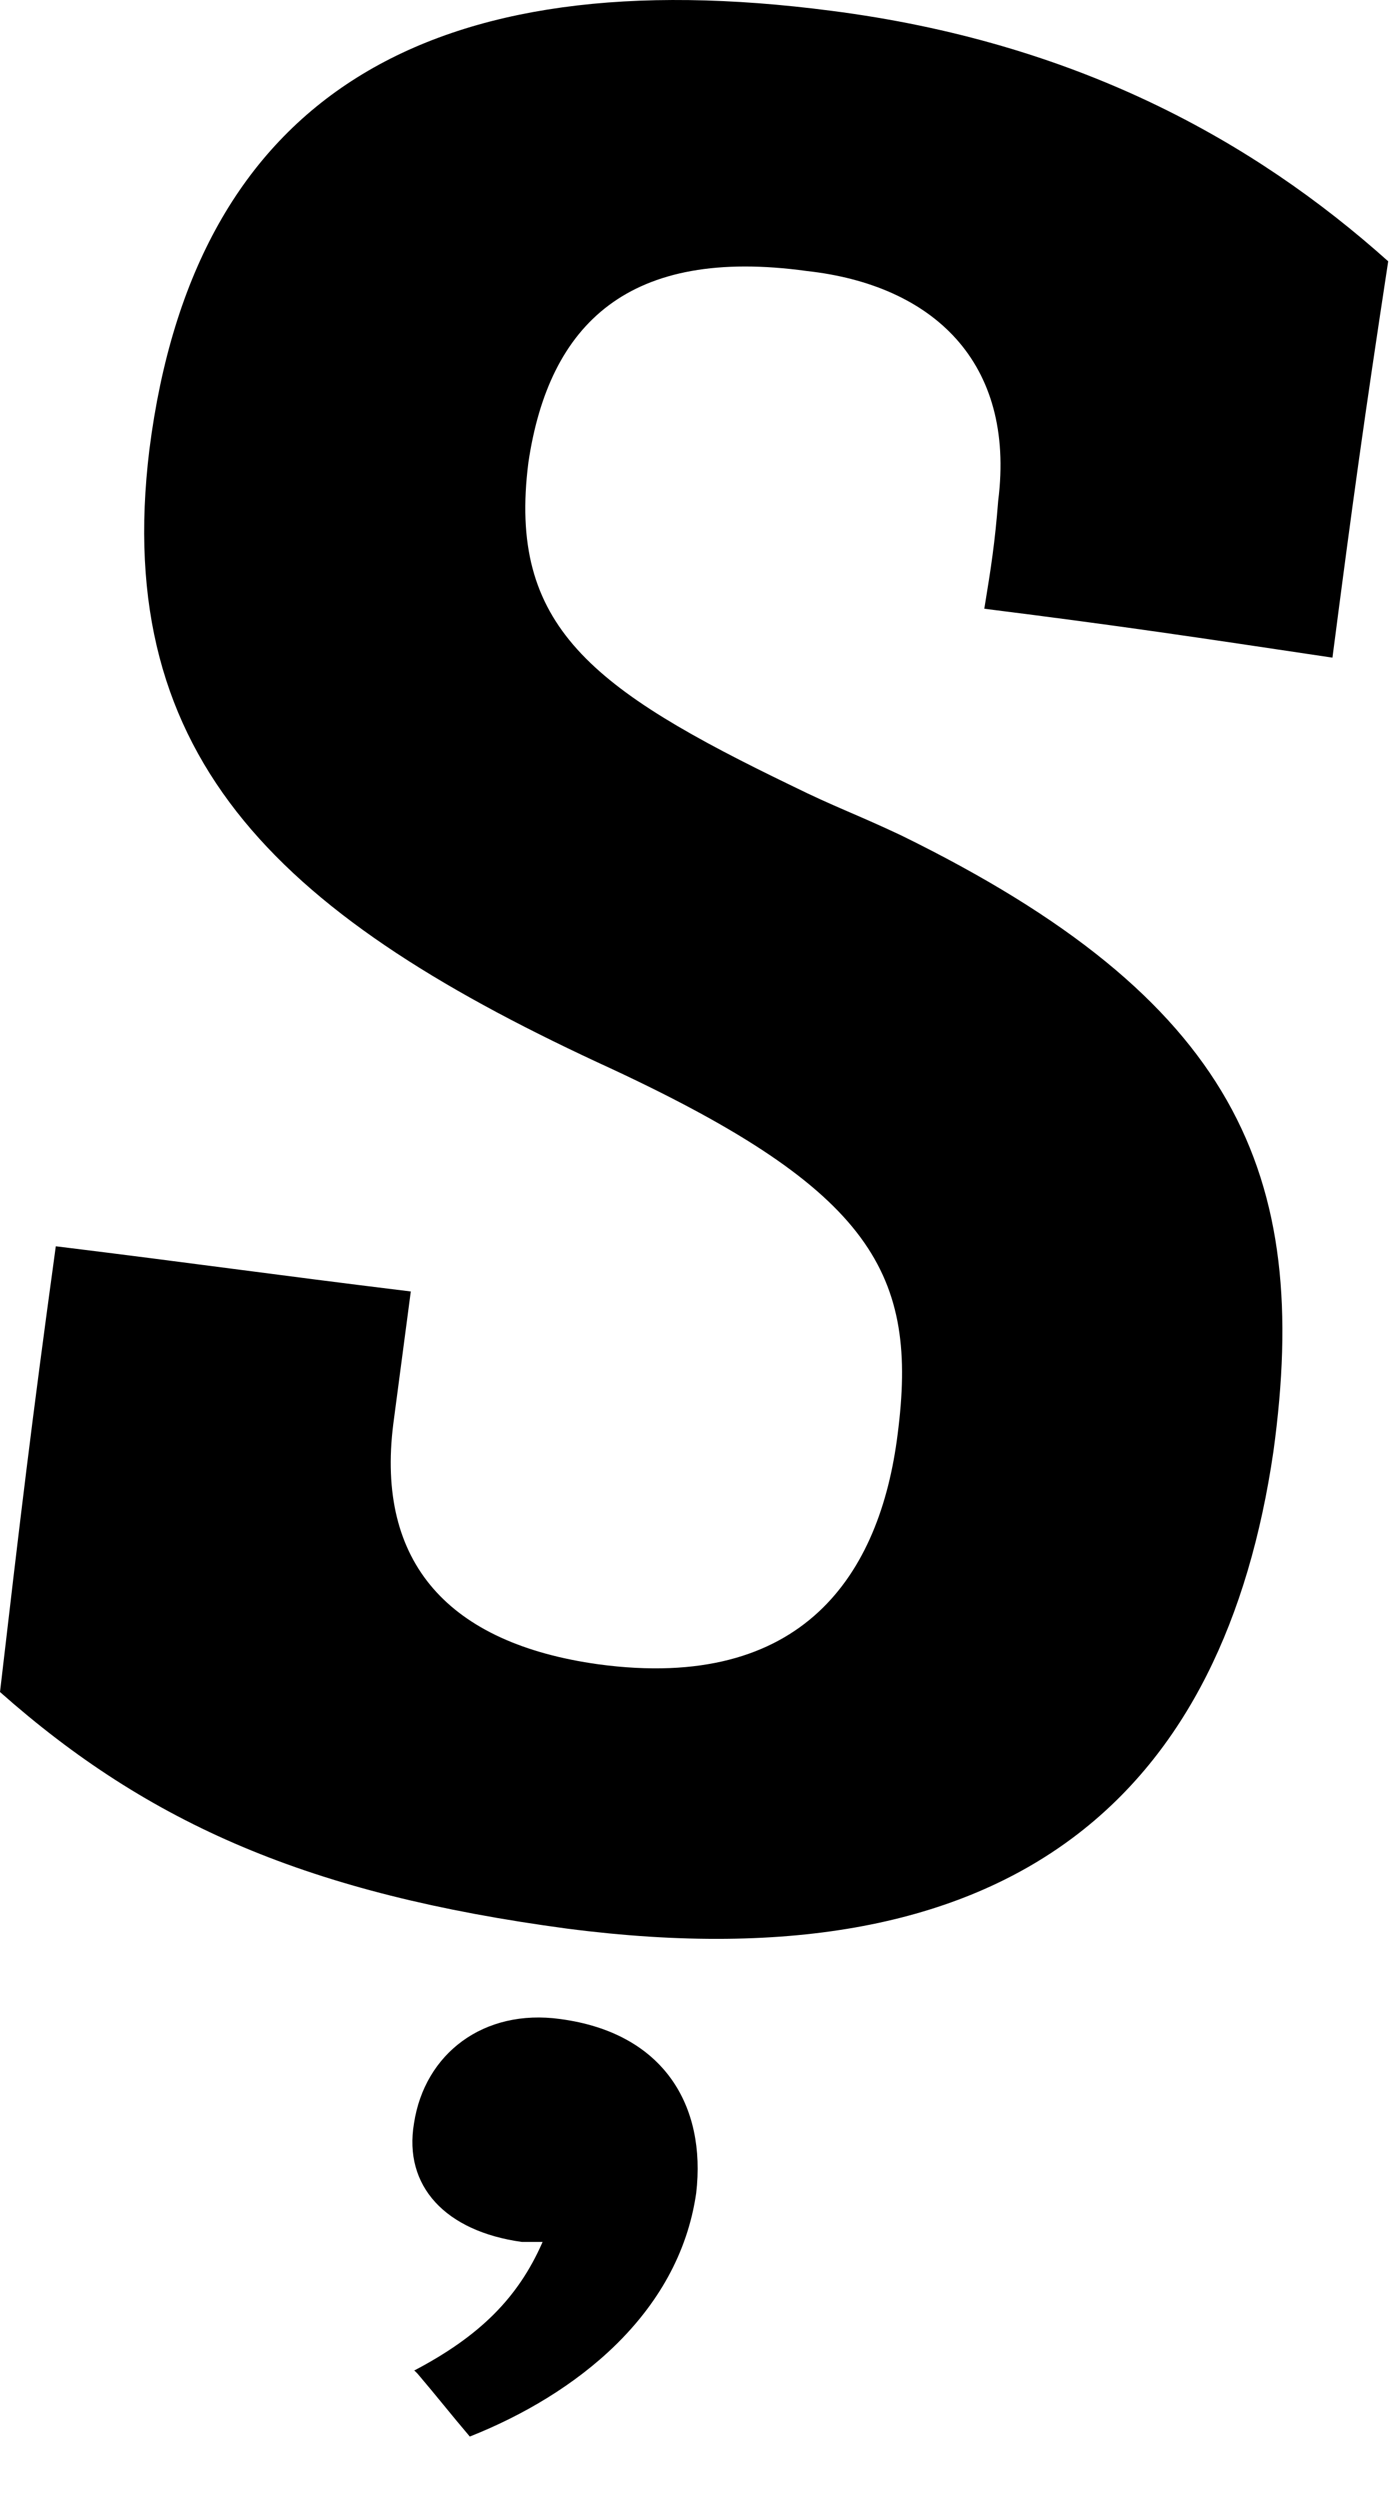 <?xml version="1.0" encoding="utf-8"?>
<svg xmlns="http://www.w3.org/2000/svg" fill="none" height="100%" overflow="visible" preserveAspectRatio="none" style="display: block;" viewBox="0 0 14 25" width="100%">
<path d="M13.324 6.576C11.932 6.368 11.236 6.262 9.843 6.087C9.912 5.667 9.949 5.427 9.982 5.007C10.157 3.614 9.322 2.848 8.068 2.71C6.293 2.465 5.491 3.231 5.284 4.624C5.076 6.262 5.911 6.889 7.93 7.863C8.349 8.07 8.557 8.139 9.009 8.352C12.351 9.989 13.117 11.729 12.734 14.515C12.245 17.86 10.23 19.876 5.671 19.285C3.094 18.939 1.494 18.243 0 16.919C0.207 15.143 0.314 14.238 0.558 12.462C1.982 12.637 2.679 12.739 4.108 12.914C4.039 13.436 4.002 13.717 3.933 14.238C3.757 15.632 4.491 16.434 5.984 16.642C8.036 16.919 8.801 15.738 8.976 14.344C9.184 12.744 8.732 11.909 6.123 10.691C2.849 9.191 1.111 7.627 1.494 4.495C1.946 0.943 4.311 -0.414 8.313 0.108C10.747 0.421 12.522 1.395 13.882 2.613C13.638 4.214 13.532 4.979 13.324 6.58V6.576ZM4.14 23.705C4.799 23.359 5.182 22.976 5.426 22.418H5.219C4.454 22.312 4.034 21.86 4.14 21.232C4.246 20.535 4.836 20.083 5.602 20.189C6.644 20.328 7.063 21.061 6.962 21.929C6.787 23.147 5.745 23.949 4.698 24.364C4.491 24.12 4.385 23.982 4.177 23.737L4.14 23.7V23.705Z" fill="#FFE400" id="Vector" style="fill:#FFE400;fill:color(display-p3 1 0.894 0);fill-opacity:1;"/>
</svg>